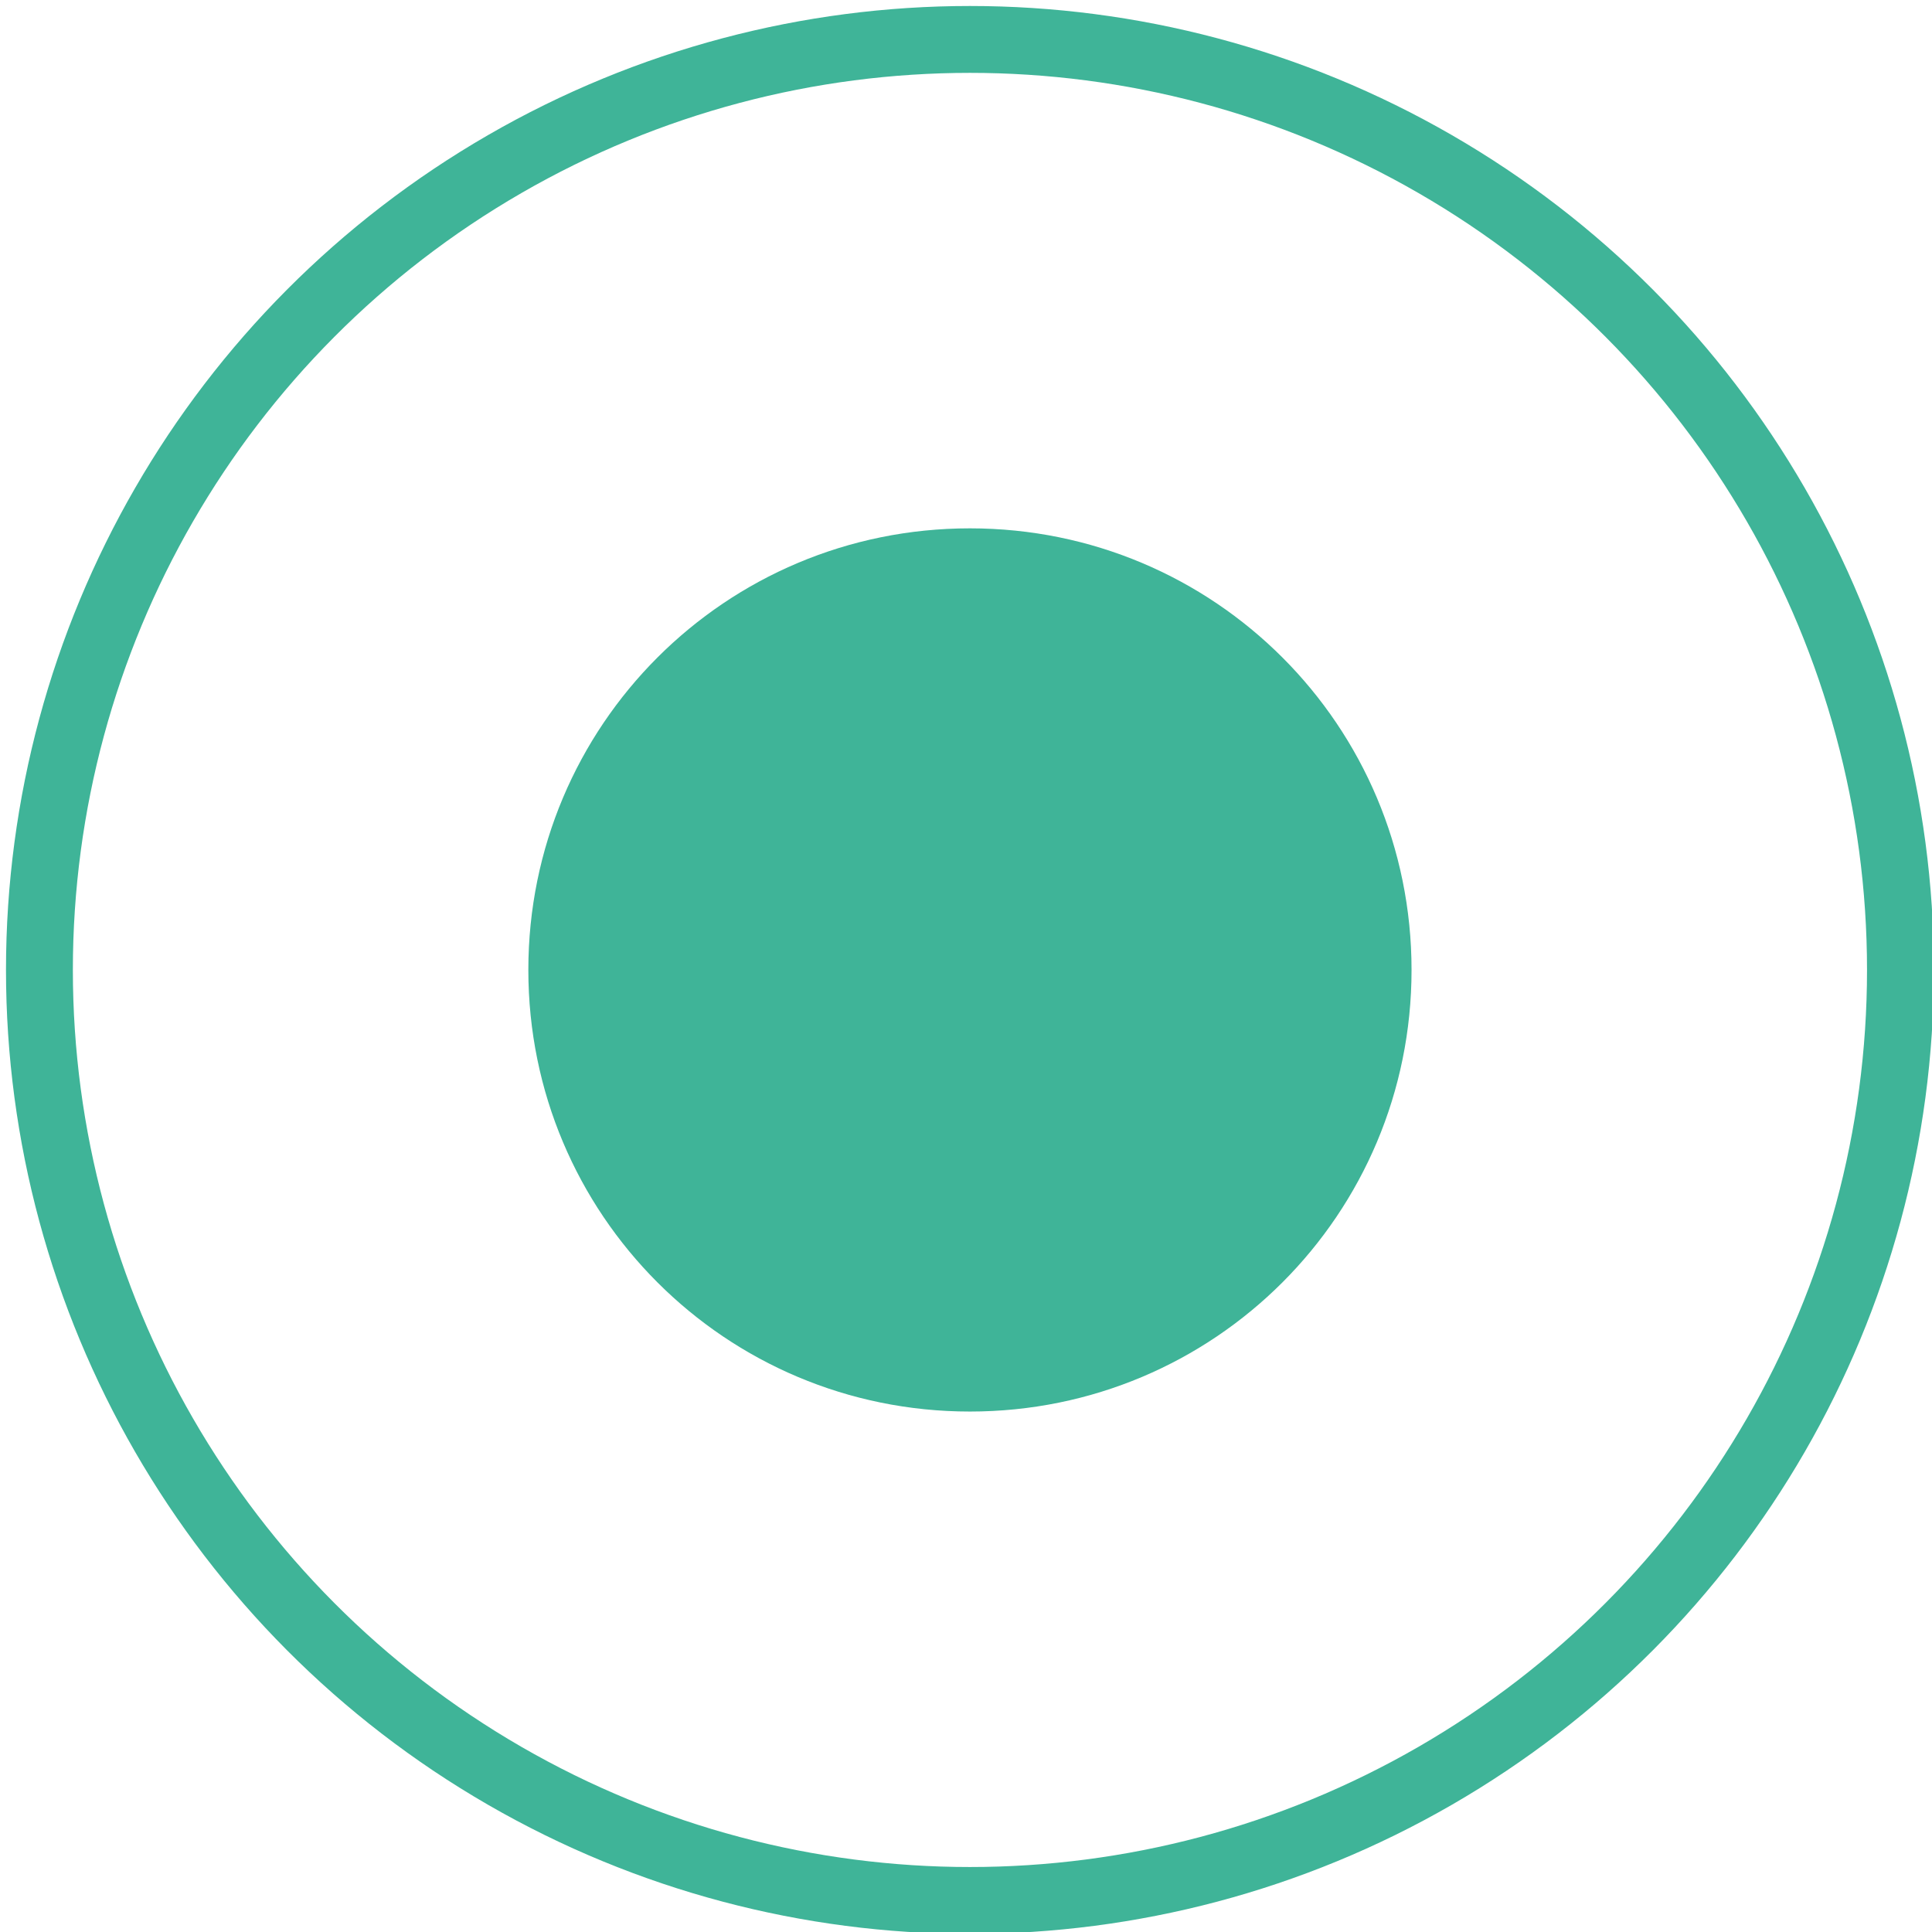 <?xml version="1.0" encoding="utf-8"?>
<!-- Generator: Adobe Illustrator 21.0.0, SVG Export Plug-In . SVG Version: 6.00 Build 0)  -->
<svg version="1.1" id="el" xmlns="http://www.w3.org/2000/svg" xmlns:xlink="http://www.w3.org/1999/xlink" x="0px" y="0px"
	 viewBox="0 0 24.5 24.5" style="enable-background:new 0 0 24.5 24.5;" xml:space="preserve">
<style type="text/css">
	.st0{fill:none;stroke:#3FB498;stroke-width:0.848;}
	.st1{fill:#3FB498;}
</style>
<g>
	<circle class="st0" cx="12.3" cy="12.3" r="11.8"/>
	<path class="st1" d="M12.3,17.9c3.1,0,5.6-2.5,5.6-5.6s-2.5-5.6-5.6-5.6s-5.6,2.5-5.6,5.6S9.2,17.9,12.3,17.9"/>
</g>
</svg>

